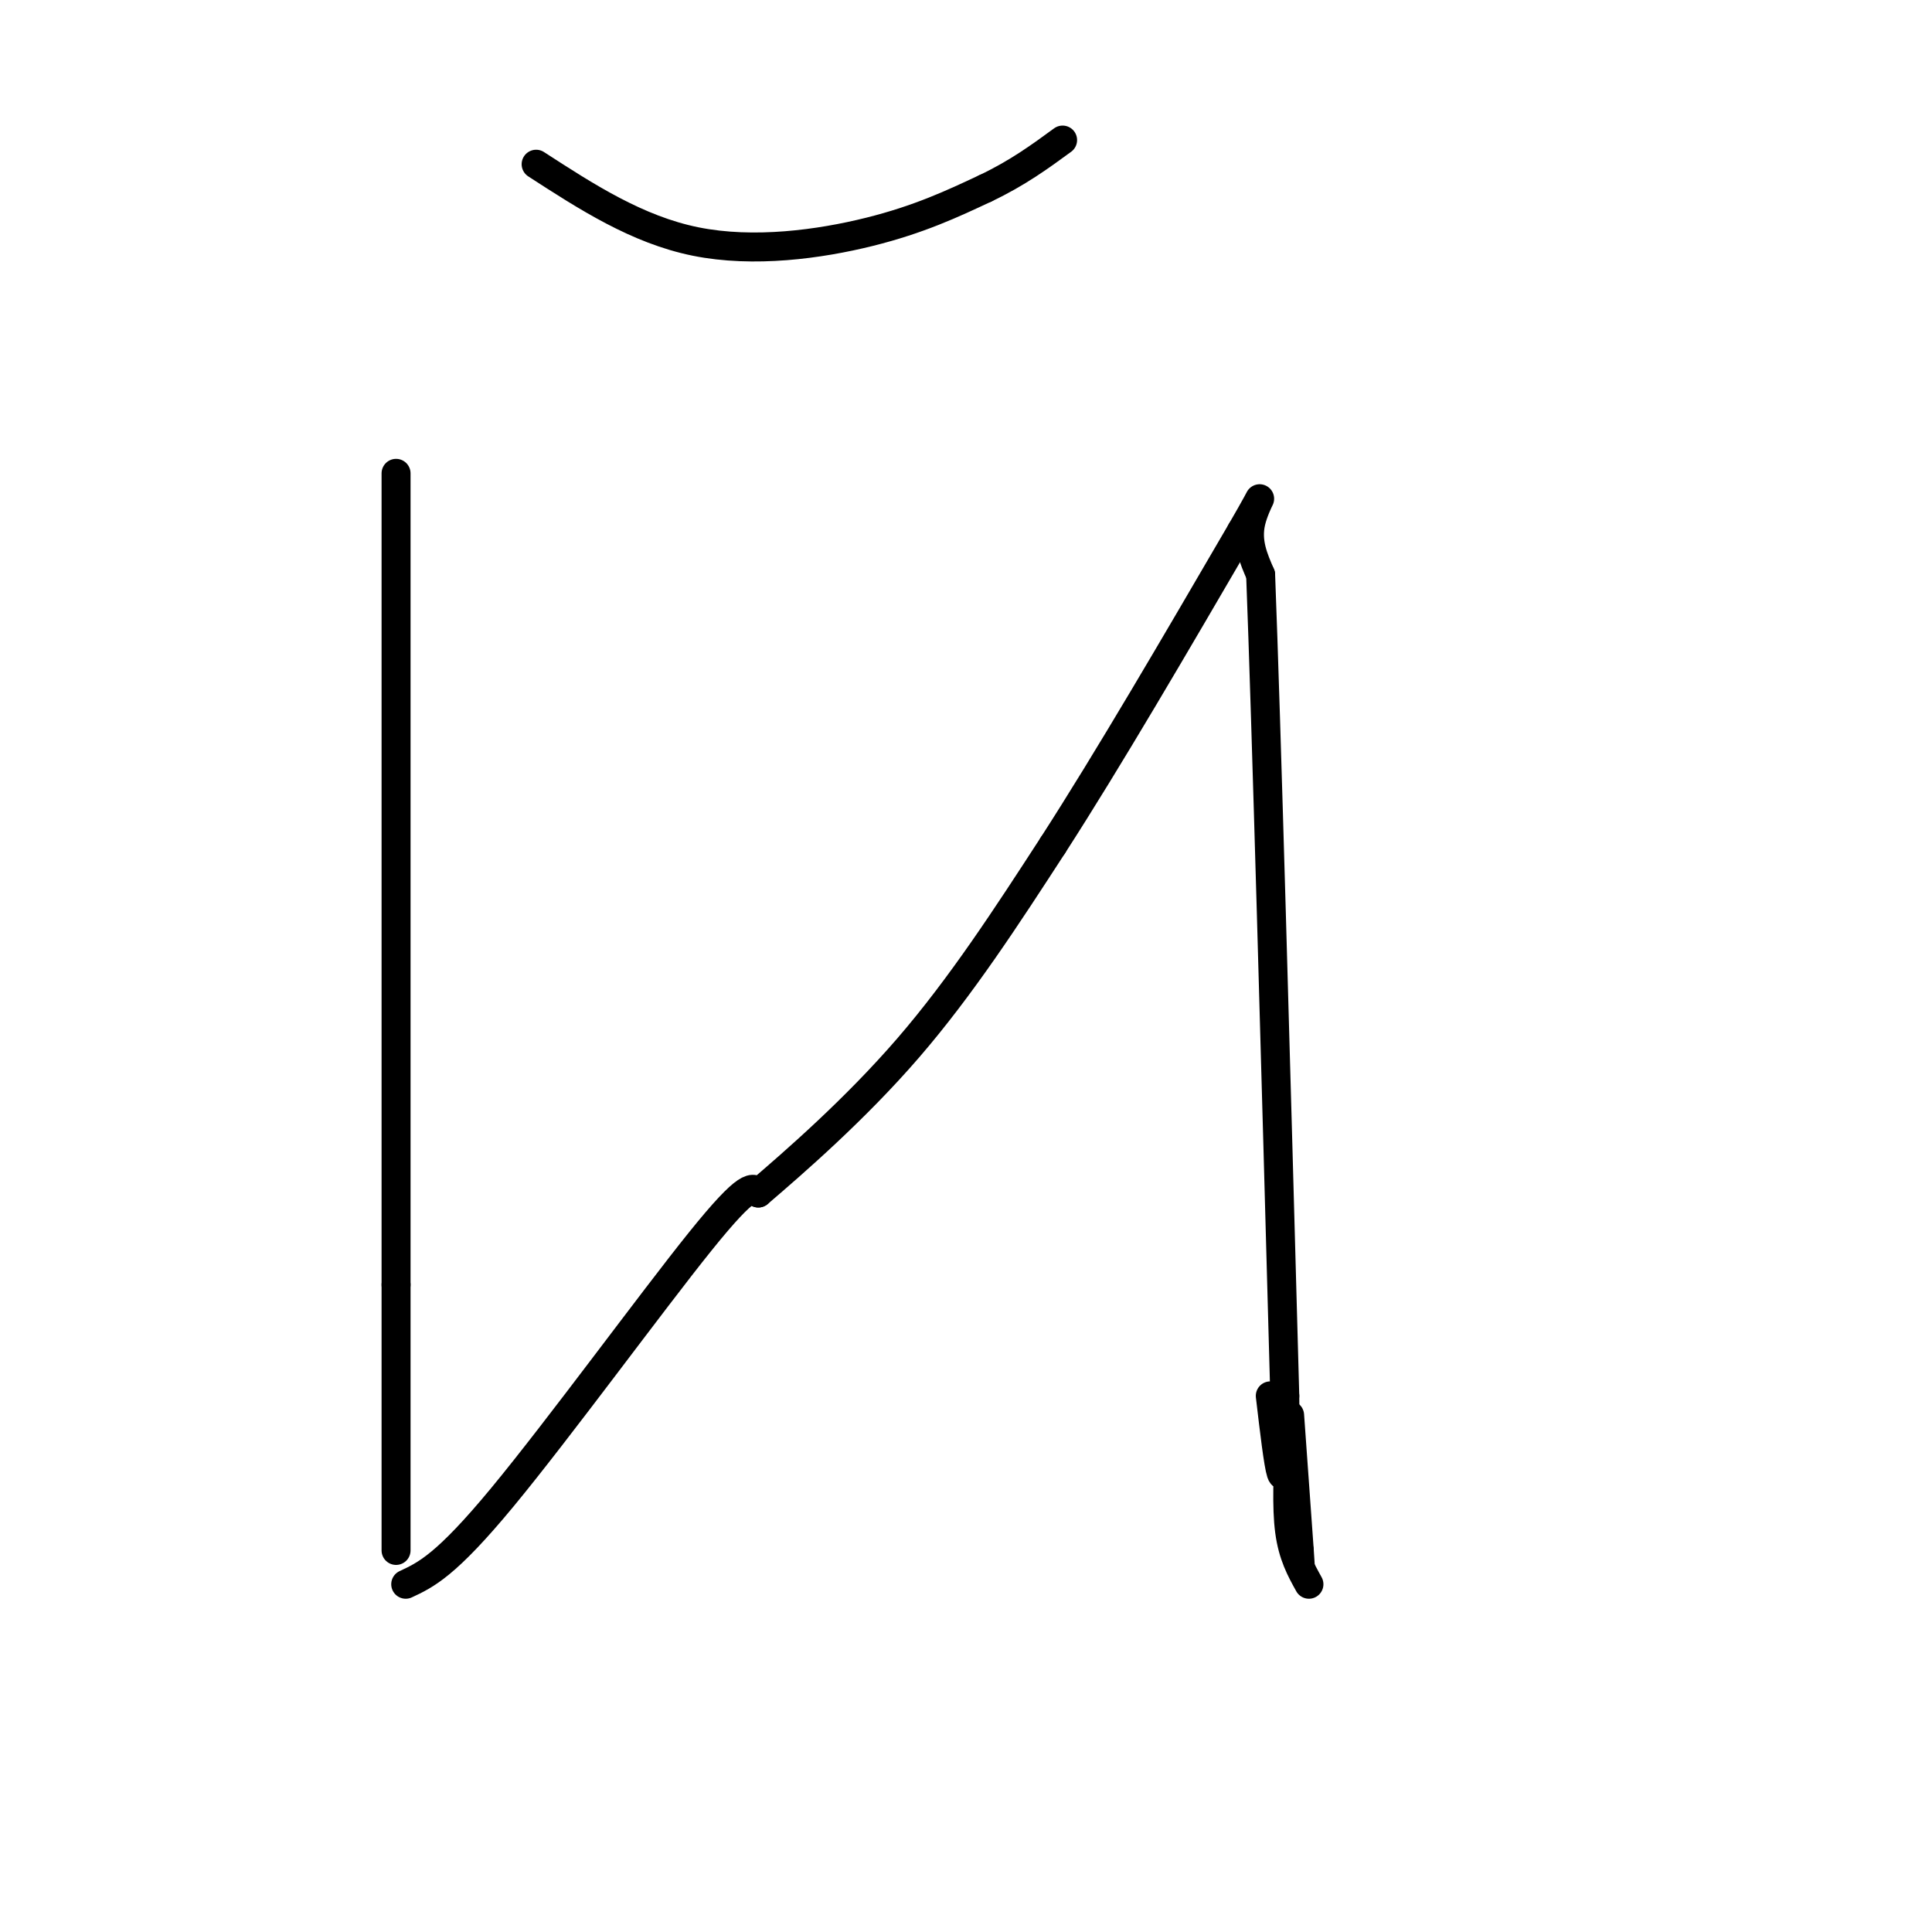 <svg viewBox='0 0 400 400' version='1.1' xmlns='http://www.w3.org/2000/svg' xmlns:xlink='http://www.w3.org/1999/xlink'><g fill='none' stroke='#000000' stroke-width='6' stroke-linecap='round' stroke-linejoin='round'><path d='M82,98c0.000,0.000 0.000,168.000 0,168'/><path d='M82,266c0.000,37.167 0.000,46.083 0,55'/><path d='M84,328c4.156,-1.933 8.311,-3.867 20,-18c11.689,-14.133 30.911,-40.467 41,-53c10.089,-12.533 11.044,-11.267 12,-10'/><path d='M157,247c7.422,-6.356 19.978,-17.244 31,-30c11.022,-12.756 20.511,-27.378 30,-42'/><path d='M218,175c11.500,-17.833 25.250,-41.417 39,-65'/><path d='M257,110c6.422,-11.044 2.978,-6.156 2,-2c-0.978,4.156 0.511,7.578 2,11'/><path d='M261,119c1.167,30.167 3.083,100.083 5,170'/><path d='M266,289c0.333,28.333 -1.333,14.167 -3,0'/><path d='M267,293c0.000,0.000 2.000,28.000 2,28'/><path d='M269,321c0.333,4.833 0.167,2.917 0,1'/><path d='M111,34c10.467,6.778 20.933,13.556 33,16c12.067,2.444 25.733,0.556 36,-2c10.267,-2.556 17.133,-5.778 24,-9'/><path d='M204,39c6.667,-3.167 11.333,-6.583 16,-10'/><path d='M267,298c-0.333,7.000 -0.667,14.000 0,19c0.667,5.000 2.333,8.000 4,11'/></g>
</svg>